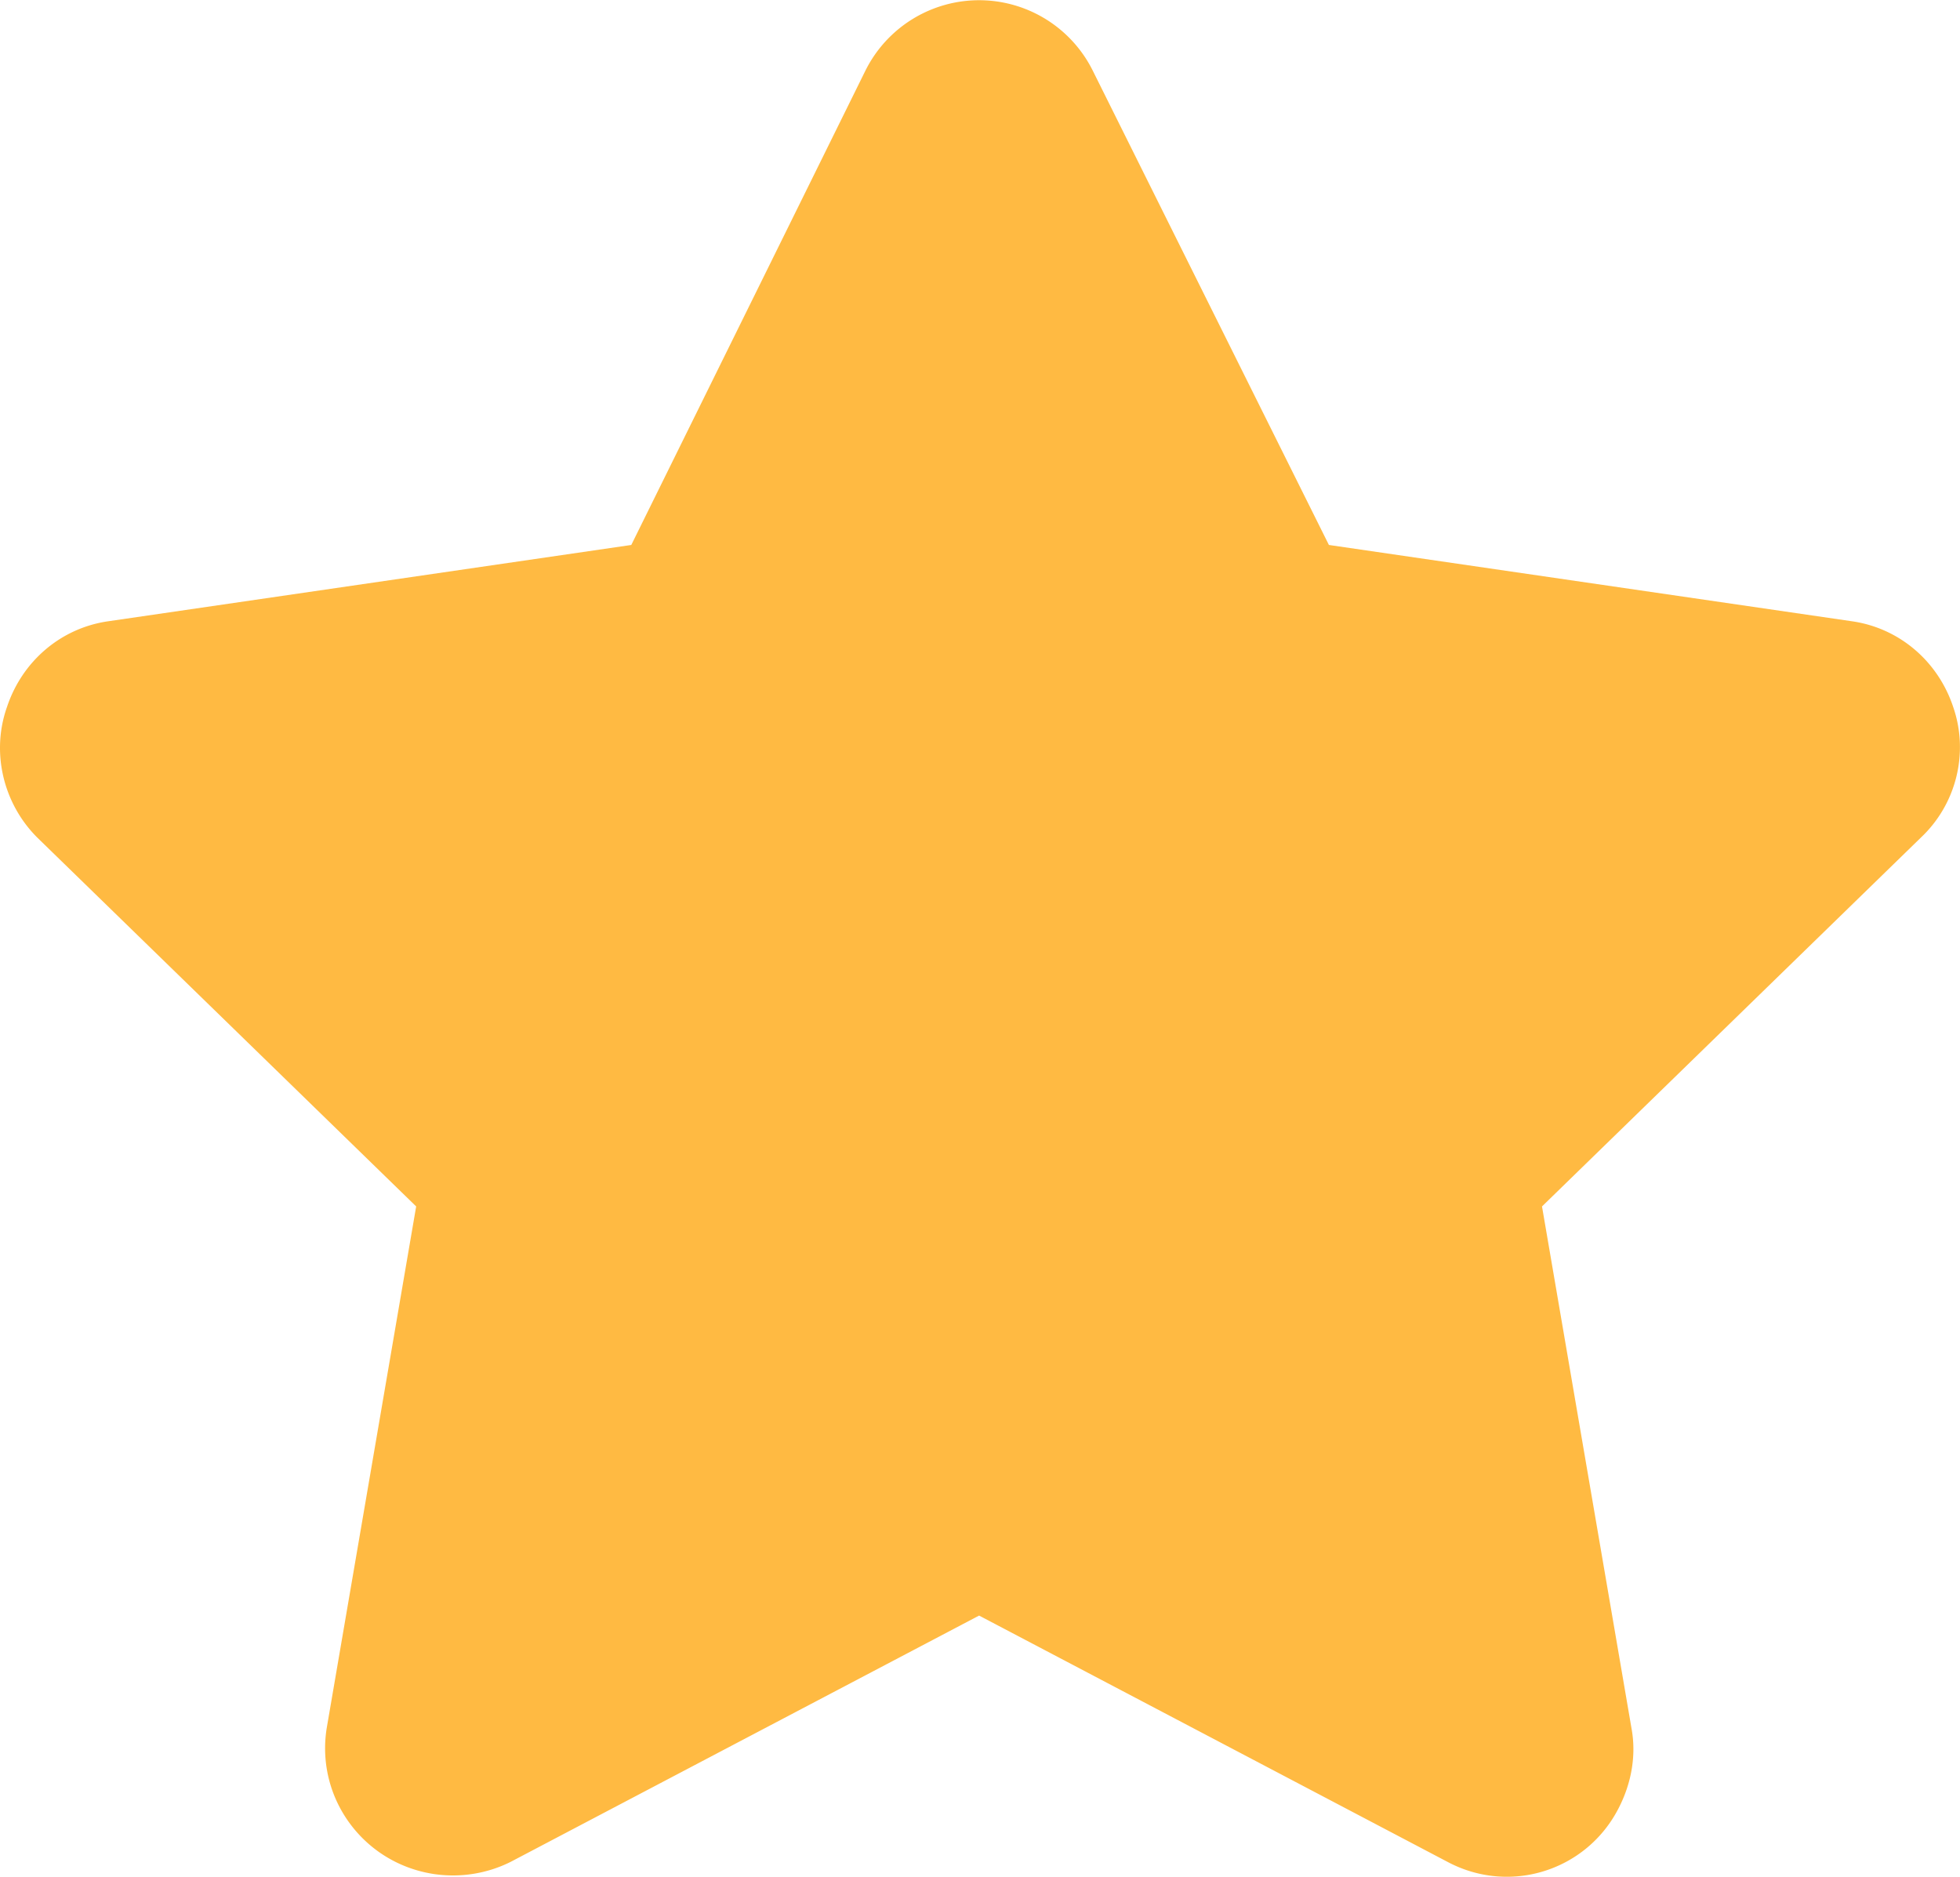 <svg xmlns="http://www.w3.org/2000/svg" width="278.514" height="266.68" preserveAspectRatio="none" viewBox="471.597 100 278.514 266.68"><g><path d="M19.43 7.03c-.15-.45-.53-.78-1-.85l-5.21-.76L10.87.7a1.263 1.263 0 0 0-2.26 0L6.28 5.42l-5.21.76c-.47.07-.85.4-1 .85-.16.45-.04.96.3 1.3L4.14 12l-.89 5.19c-.11.69.36 1.34 1.06 1.45.26.04.53 0 .77-.12l4.66-2.45 4.66 2.45c.62.33 1.38.09 1.7-.53.13-.25.18-.53.13-.8L15.34 12l3.77-3.67c.35-.33.48-.84.32-1.3Z" class="cls-1" data-name="Layer 1" style="fill:#ffba42" transform="matrix(14.284 0 0 14.284 471.598 100.015)"/></g></svg>